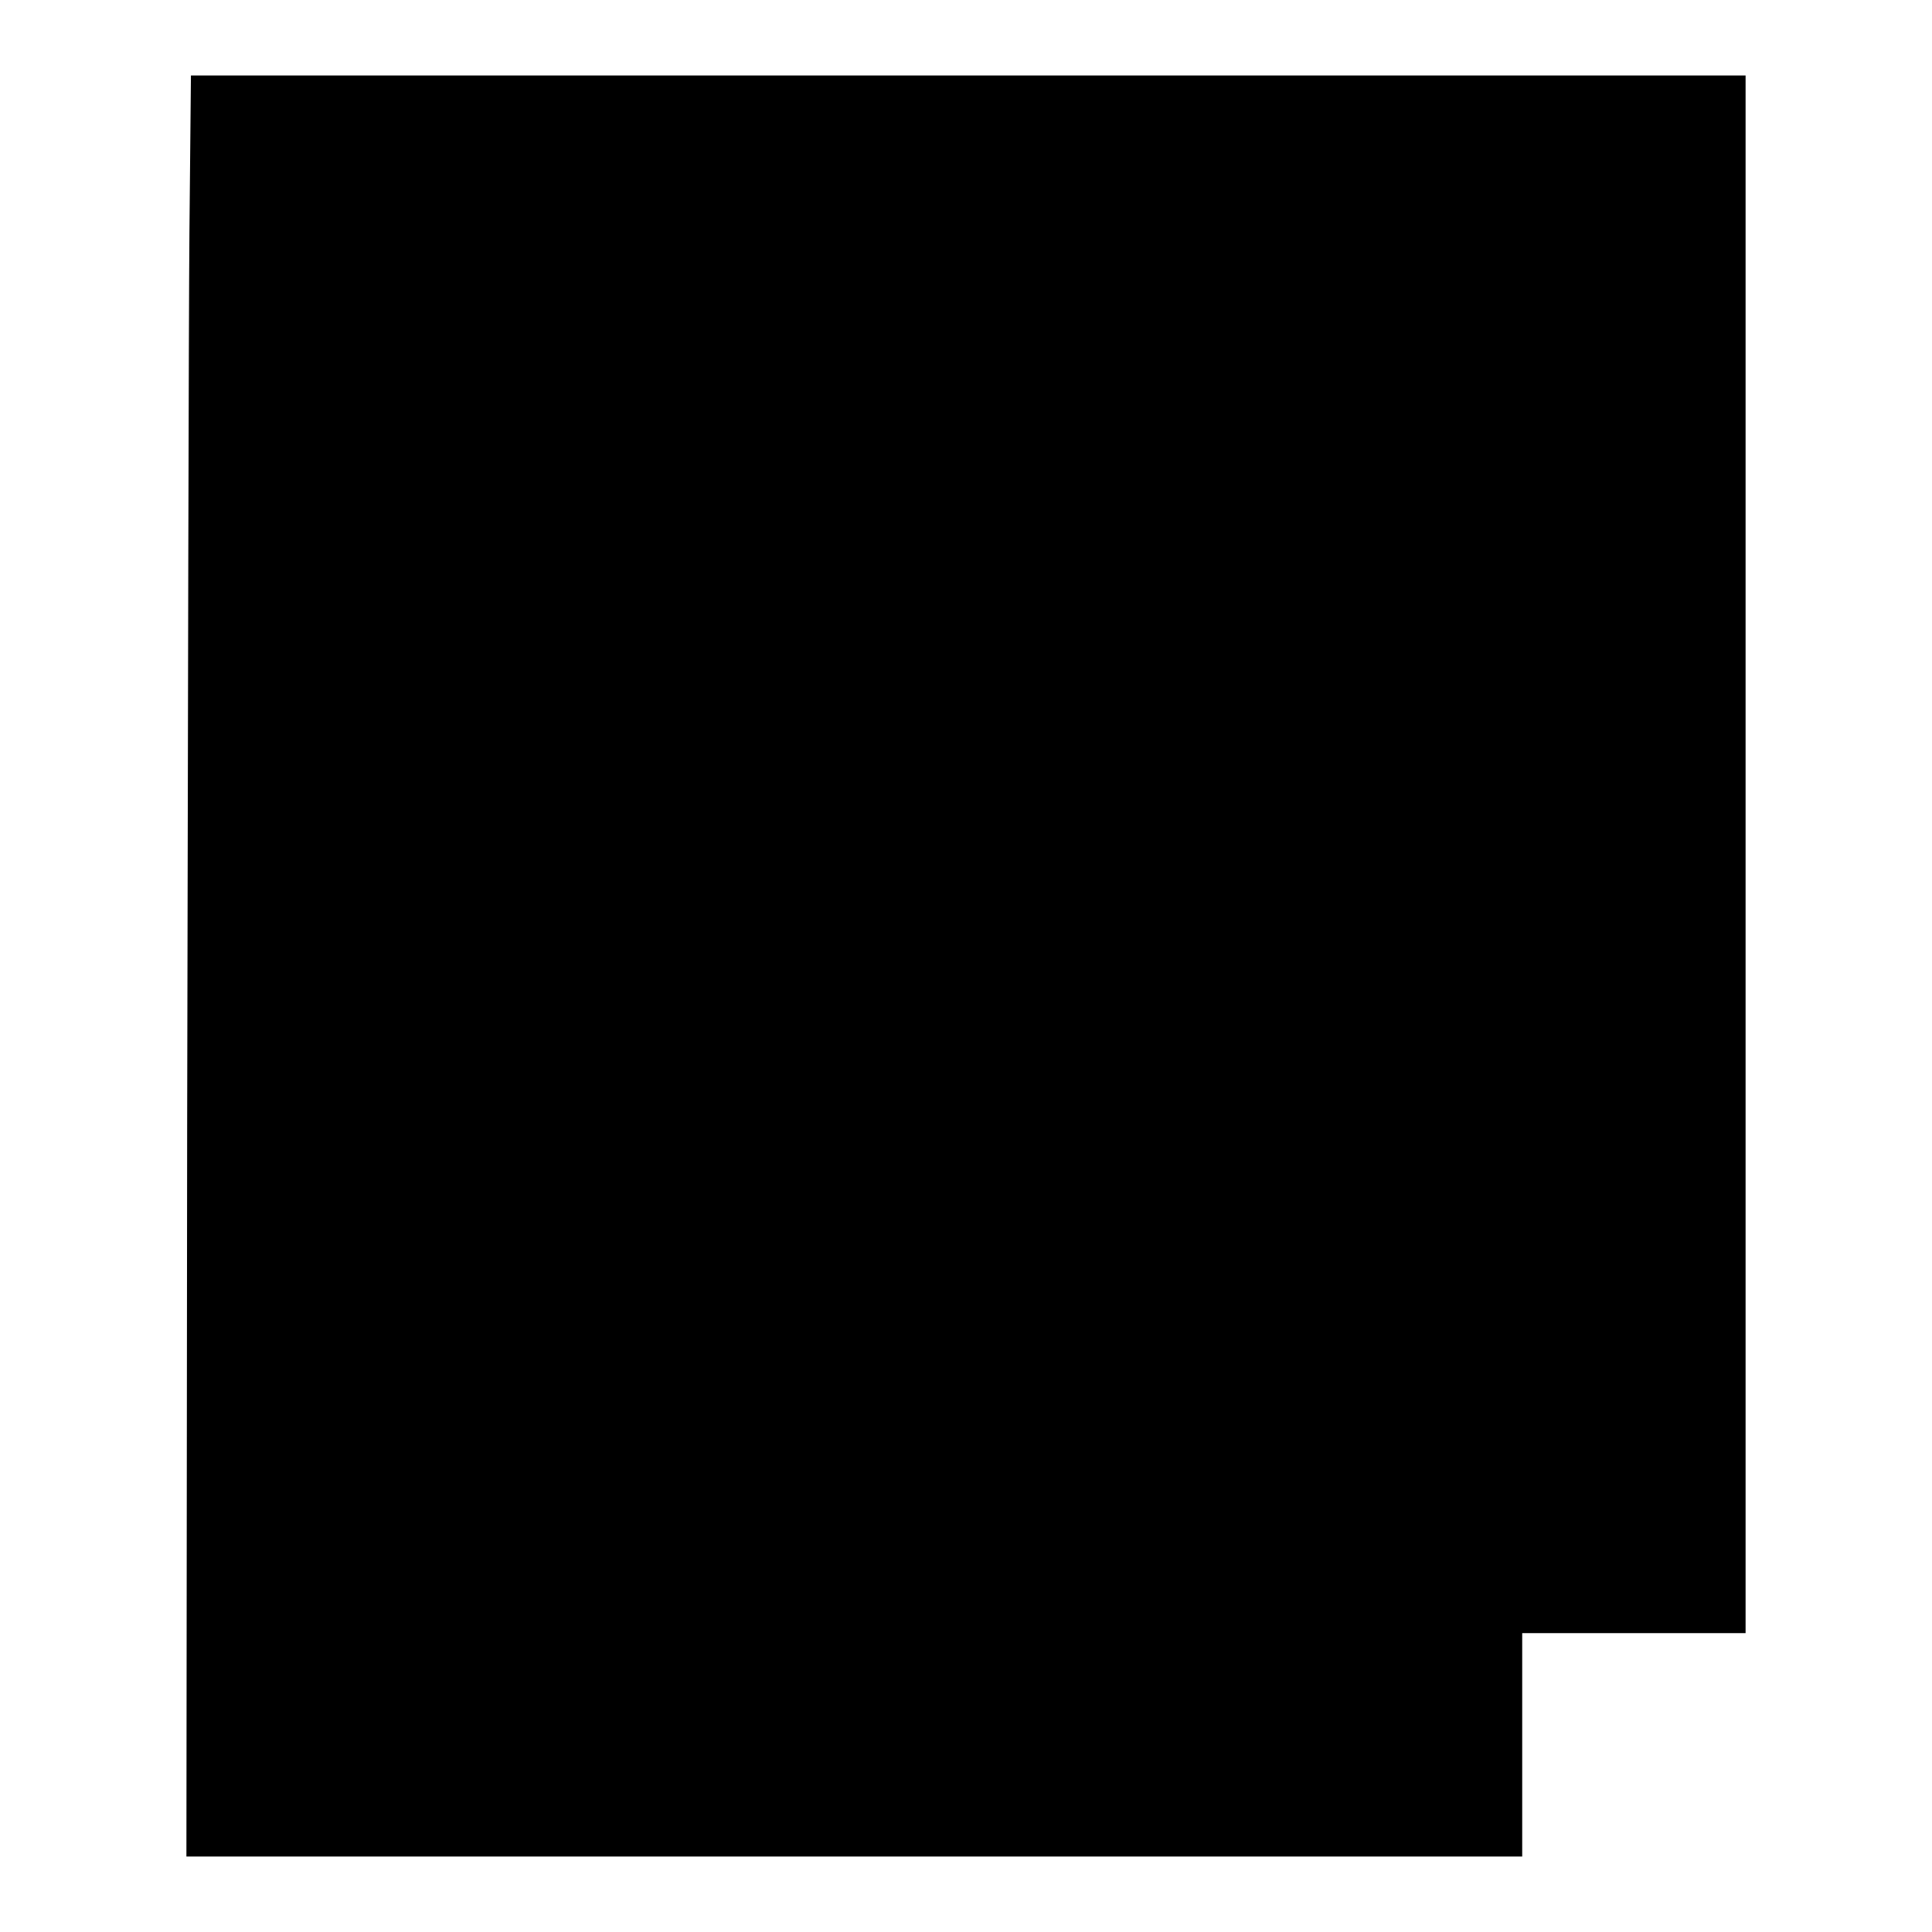<?xml version="1.0" encoding="utf-8"?>
<!-- Svg Vector Icons : http://www.onlinewebfonts.com/icon -->
<!DOCTYPE svg PUBLIC "-//W3C//DTD SVG 1.1//EN" "http://www.w3.org/Graphics/SVG/1.1/DTD/svg11.dtd">
<svg version="1.1" xmlns="http://www.w3.org/2000/svg" xmlns:xlink="http://www.w3.org/1999/xlink" x="0px" y="0px" viewBox="0 0 256 256" enable-background="new 0 0 256 256" xml:space="preserve">
<g><g><g><path fill="#000000" d="M25.1,30.8c-0.1,11.5-0.2,64.6-0.3,118L24.7,246h88.5h88.5v-14.8v-14.8h14.8h14.8V113.3V10h-103h-103L25.1,30.8z"/></g></g></g>
</svg>